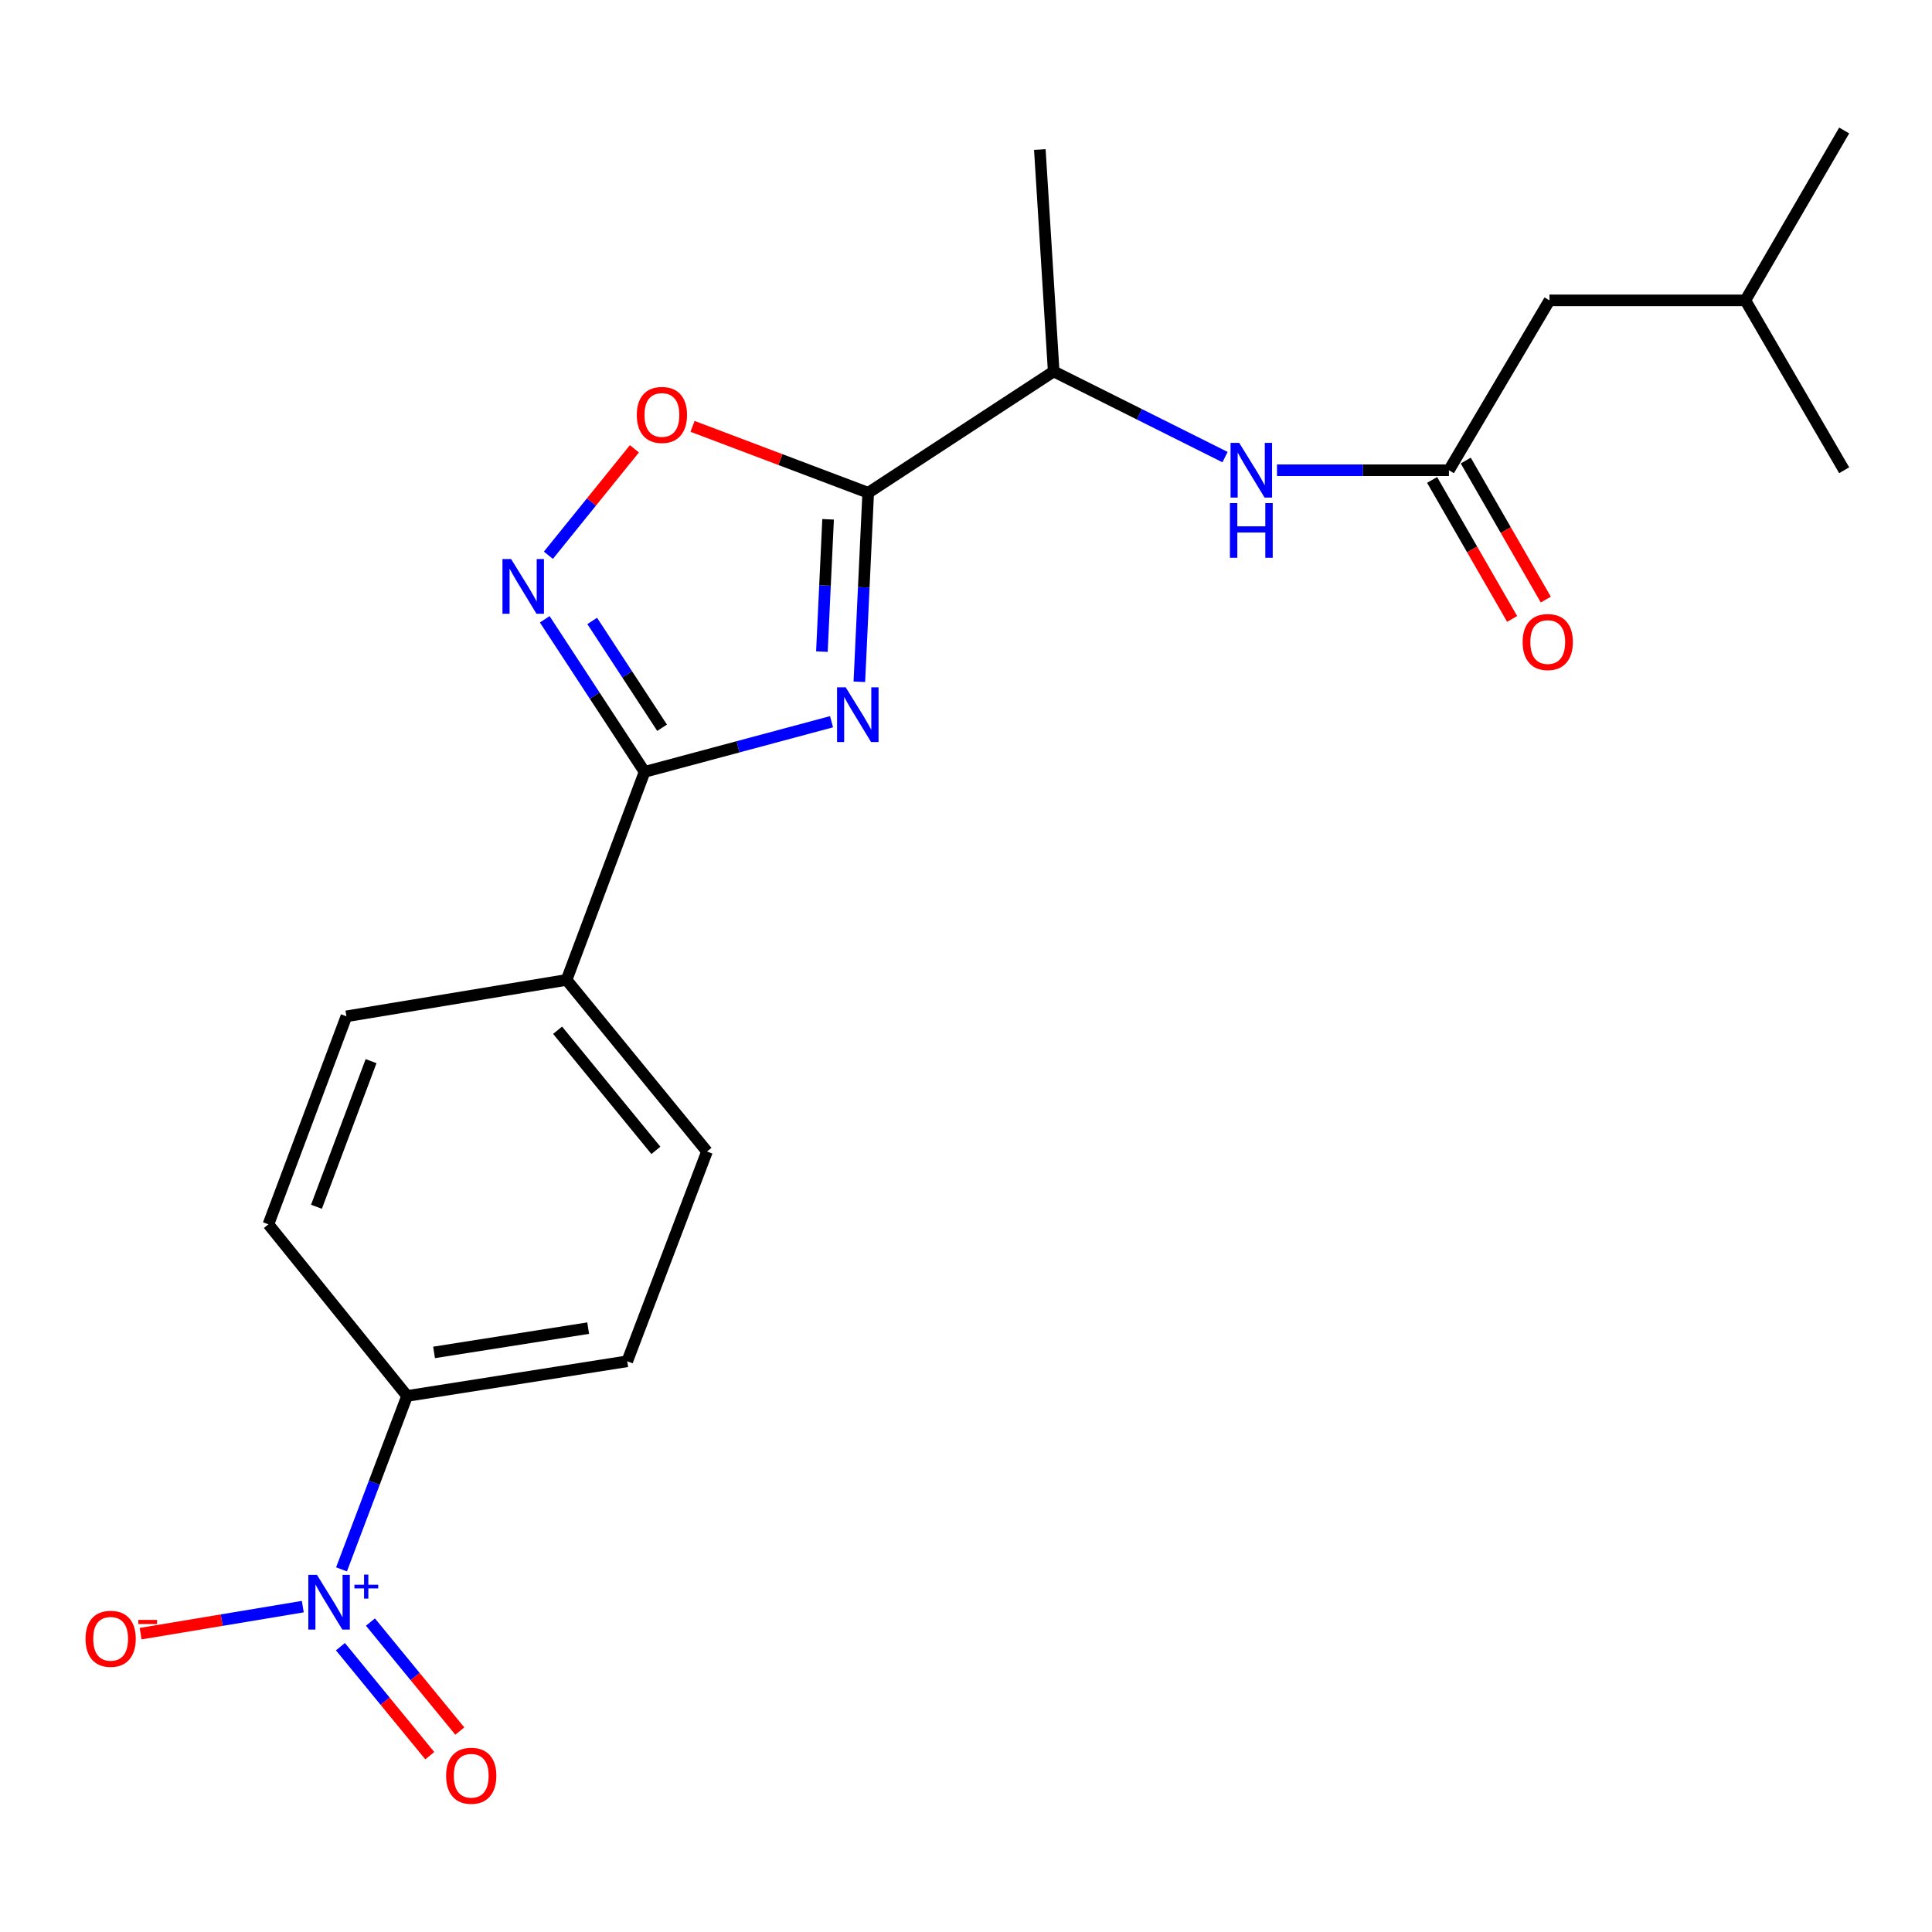 <?xml version='1.0' encoding='iso-8859-1'?>
<svg version='1.1' baseProfile='full'
              xmlns='http://www.w3.org/2000/svg'
                      xmlns:rdkit='http://www.rdkit.org/xml'
                      xmlns:xlink='http://www.w3.org/1999/xlink'
                  xml:space='preserve'
width='1000px' height='1000px' viewBox='0 0 1000 1000'>
<!-- END OF HEADER -->
<rect style='opacity:1.0;fill:#FFFFFF;stroke:none' width='1000' height='1000' x='0' y='0'> </rect>
<path class='bond-0' d='M 634.078,236.6 L 589.735,214.431' style='fill:none;fill-rule:evenodd;stroke:#0000FF;stroke-width:6px;stroke-linecap:butt;stroke-linejoin:miter;stroke-opacity:1' />
<path class='bond-0' d='M 589.735,214.431 L 545.391,192.262' style='fill:none;fill-rule:evenodd;stroke:#000000;stroke-width:6px;stroke-linecap:butt;stroke-linejoin:miter;stroke-opacity:1' />
<path class='bond-1' d='M 660.974,243.399 L 705.469,243.399' style='fill:none;fill-rule:evenodd;stroke:#0000FF;stroke-width:6px;stroke-linecap:butt;stroke-linejoin:miter;stroke-opacity:1' />
<path class='bond-1' d='M 705.469,243.399 L 749.963,243.399' style='fill:none;fill-rule:evenodd;stroke:#000000;stroke-width:6px;stroke-linecap:butt;stroke-linejoin:miter;stroke-opacity:1' />
<path class='bond-2' d='M 741.256,248.412 L 761.97,284.388' style='fill:none;fill-rule:evenodd;stroke:#000000;stroke-width:6px;stroke-linecap:butt;stroke-linejoin:miter;stroke-opacity:1' />
<path class='bond-2' d='M 761.97,284.388 L 782.684,320.364' style='fill:none;fill-rule:evenodd;stroke:#FF0000;stroke-width:6px;stroke-linecap:butt;stroke-linejoin:miter;stroke-opacity:1' />
<path class='bond-2' d='M 758.669,238.386 L 779.383,274.362' style='fill:none;fill-rule:evenodd;stroke:#000000;stroke-width:6px;stroke-linecap:butt;stroke-linejoin:miter;stroke-opacity:1' />
<path class='bond-2' d='M 779.383,274.362 L 800.097,310.338' style='fill:none;fill-rule:evenodd;stroke:#FF0000;stroke-width:6px;stroke-linecap:butt;stroke-linejoin:miter;stroke-opacity:1' />
<path class='bond-3' d='M 749.963,243.399 L 802.004,155.469' style='fill:none;fill-rule:evenodd;stroke:#000000;stroke-width:6px;stroke-linecap:butt;stroke-linejoin:miter;stroke-opacity:1' />
<path class='bond-4' d='M 333.631,399.524 L 382.016,386.545' style='fill:none;fill-rule:evenodd;stroke:#000000;stroke-width:6px;stroke-linecap:butt;stroke-linejoin:miter;stroke-opacity:1' />
<path class='bond-4' d='M 382.016,386.545 L 430.402,373.567' style='fill:none;fill-rule:evenodd;stroke:#0000FF;stroke-width:6px;stroke-linecap:butt;stroke-linejoin:miter;stroke-opacity:1' />
<path class='bond-5' d='M 333.631,399.524 L 307.795,360.037' style='fill:none;fill-rule:evenodd;stroke:#000000;stroke-width:6px;stroke-linecap:butt;stroke-linejoin:miter;stroke-opacity:1' />
<path class='bond-5' d='M 307.795,360.037 L 281.959,320.551' style='fill:none;fill-rule:evenodd;stroke:#0000FF;stroke-width:6px;stroke-linecap:butt;stroke-linejoin:miter;stroke-opacity:1' />
<path class='bond-5' d='M 342.694,376.676 L 324.609,349.036' style='fill:none;fill-rule:evenodd;stroke:#000000;stroke-width:6px;stroke-linecap:butt;stroke-linejoin:miter;stroke-opacity:1' />
<path class='bond-5' d='M 324.609,349.036 L 306.523,321.395' style='fill:none;fill-rule:evenodd;stroke:#0000FF;stroke-width:6px;stroke-linecap:butt;stroke-linejoin:miter;stroke-opacity:1' />
<path class='bond-6' d='M 333.631,399.524 L 293.255,507.201' style='fill:none;fill-rule:evenodd;stroke:#000000;stroke-width:6px;stroke-linecap:butt;stroke-linejoin:miter;stroke-opacity:1' />
<path class='bond-7' d='M 444.797,352.885 L 447.088,303.975' style='fill:none;fill-rule:evenodd;stroke:#0000FF;stroke-width:6px;stroke-linecap:butt;stroke-linejoin:miter;stroke-opacity:1' />
<path class='bond-7' d='M 447.088,303.975 L 449.379,255.064' style='fill:none;fill-rule:evenodd;stroke:#000000;stroke-width:6px;stroke-linecap:butt;stroke-linejoin:miter;stroke-opacity:1' />
<path class='bond-7' d='M 425.413,337.272 L 427.017,303.034' style='fill:none;fill-rule:evenodd;stroke:#0000FF;stroke-width:6px;stroke-linecap:butt;stroke-linejoin:miter;stroke-opacity:1' />
<path class='bond-7' d='M 427.017,303.034 L 428.621,268.797' style='fill:none;fill-rule:evenodd;stroke:#000000;stroke-width:6px;stroke-linecap:butt;stroke-linejoin:miter;stroke-opacity:1' />
<path class='bond-8' d='M 449.379,255.064 L 403.919,237.874' style='fill:none;fill-rule:evenodd;stroke:#000000;stroke-width:6px;stroke-linecap:butt;stroke-linejoin:miter;stroke-opacity:1' />
<path class='bond-8' d='M 403.919,237.874 L 358.46,220.683' style='fill:none;fill-rule:evenodd;stroke:#FF0000;stroke-width:6px;stroke-linecap:butt;stroke-linejoin:miter;stroke-opacity:1' />
<path class='bond-9' d='M 449.379,255.064 L 545.391,192.262' style='fill:none;fill-rule:evenodd;stroke:#000000;stroke-width:6px;stroke-linecap:butt;stroke-linejoin:miter;stroke-opacity:1' />
<path class='bond-10' d='M 328.371,232.304 L 306.108,259.852' style='fill:none;fill-rule:evenodd;stroke:#FF0000;stroke-width:6px;stroke-linecap:butt;stroke-linejoin:miter;stroke-opacity:1' />
<path class='bond-10' d='M 306.108,259.852 L 283.846,287.4' style='fill:none;fill-rule:evenodd;stroke:#0000FF;stroke-width:6px;stroke-linecap:butt;stroke-linejoin:miter;stroke-opacity:1' />
<path class='bond-11' d='M 176.762,812.304 L 193.734,767.424' style='fill:none;fill-rule:evenodd;stroke:#0000FF;stroke-width:6px;stroke-linecap:butt;stroke-linejoin:miter;stroke-opacity:1' />
<path class='bond-11' d='M 193.734,767.424 L 210.705,722.545' style='fill:none;fill-rule:evenodd;stroke:#000000;stroke-width:6px;stroke-linecap:butt;stroke-linejoin:miter;stroke-opacity:1' />
<path class='bond-12' d='M 156.723,831.586 L 114.757,838.58' style='fill:none;fill-rule:evenodd;stroke:#0000FF;stroke-width:6px;stroke-linecap:butt;stroke-linejoin:miter;stroke-opacity:1' />
<path class='bond-12' d='M 114.757,838.58 L 72.791,845.574' style='fill:none;fill-rule:evenodd;stroke:#FF0000;stroke-width:6px;stroke-linecap:butt;stroke-linejoin:miter;stroke-opacity:1' />
<path class='bond-13' d='M 176.201,852.324 L 199.328,880.528' style='fill:none;fill-rule:evenodd;stroke:#0000FF;stroke-width:6px;stroke-linecap:butt;stroke-linejoin:miter;stroke-opacity:1' />
<path class='bond-13' d='M 199.328,880.528 L 222.455,908.733' style='fill:none;fill-rule:evenodd;stroke:#FF0000;stroke-width:6px;stroke-linecap:butt;stroke-linejoin:miter;stroke-opacity:1' />
<path class='bond-13' d='M 191.738,839.583 L 214.865,867.788' style='fill:none;fill-rule:evenodd;stroke:#0000FF;stroke-width:6px;stroke-linecap:butt;stroke-linejoin:miter;stroke-opacity:1' />
<path class='bond-13' d='M 214.865,867.788 L 237.992,895.992' style='fill:none;fill-rule:evenodd;stroke:#FF0000;stroke-width:6px;stroke-linecap:butt;stroke-linejoin:miter;stroke-opacity:1' />
<path class='bond-14' d='M 210.705,722.545 L 324.656,704.595' style='fill:none;fill-rule:evenodd;stroke:#000000;stroke-width:6px;stroke-linecap:butt;stroke-linejoin:miter;stroke-opacity:1' />
<path class='bond-14' d='M 224.671,700.004 L 304.437,687.439' style='fill:none;fill-rule:evenodd;stroke:#000000;stroke-width:6px;stroke-linecap:butt;stroke-linejoin:miter;stroke-opacity:1' />
<path class='bond-15' d='M 210.705,722.545 L 138.927,633.71' style='fill:none;fill-rule:evenodd;stroke:#000000;stroke-width:6px;stroke-linecap:butt;stroke-linejoin:miter;stroke-opacity:1' />
<path class='bond-16' d='M 324.656,704.595 L 365.936,596.024' style='fill:none;fill-rule:evenodd;stroke:#000000;stroke-width:6px;stroke-linecap:butt;stroke-linejoin:miter;stroke-opacity:1' />
<path class='bond-17' d='M 138.927,633.71 L 179.304,526.044' style='fill:none;fill-rule:evenodd;stroke:#000000;stroke-width:6px;stroke-linecap:butt;stroke-linejoin:miter;stroke-opacity:1' />
<path class='bond-17' d='M 163.798,624.616 L 192.061,549.249' style='fill:none;fill-rule:evenodd;stroke:#000000;stroke-width:6px;stroke-linecap:butt;stroke-linejoin:miter;stroke-opacity:1' />
<path class='bond-18' d='M 293.255,507.201 L 179.304,526.044' style='fill:none;fill-rule:evenodd;stroke:#000000;stroke-width:6px;stroke-linecap:butt;stroke-linejoin:miter;stroke-opacity:1' />
<path class='bond-19' d='M 293.255,507.201 L 365.936,596.024' style='fill:none;fill-rule:evenodd;stroke:#000000;stroke-width:6px;stroke-linecap:butt;stroke-linejoin:miter;stroke-opacity:1' />
<path class='bond-19' d='M 288.606,533.249 L 339.484,595.425' style='fill:none;fill-rule:evenodd;stroke:#000000;stroke-width:6px;stroke-linecap:butt;stroke-linejoin:miter;stroke-opacity:1' />
<path class='bond-20' d='M 545.391,192.262 L 538.214,77.407' style='fill:none;fill-rule:evenodd;stroke:#000000;stroke-width:6px;stroke-linecap:butt;stroke-linejoin:miter;stroke-opacity:1' />
<path class='bond-21' d='M 802.004,155.469 L 903.397,155.469' style='fill:none;fill-rule:evenodd;stroke:#000000;stroke-width:6px;stroke-linecap:butt;stroke-linejoin:miter;stroke-opacity:1' />
<path class='bond-22' d='M 903.397,155.469 L 954.545,67.539' style='fill:none;fill-rule:evenodd;stroke:#000000;stroke-width:6px;stroke-linecap:butt;stroke-linejoin:miter;stroke-opacity:1' />
<path class='bond-23' d='M 903.397,155.469 L 954.545,243.399' style='fill:none;fill-rule:evenodd;stroke:#000000;stroke-width:6px;stroke-linecap:butt;stroke-linejoin:miter;stroke-opacity:1' />
<path  class='atom-0' d='M 641.417 229.239
L 650.697 244.239
Q 651.617 245.719, 653.097 248.399
Q 654.577 251.079, 654.657 251.239
L 654.657 229.239
L 658.417 229.239
L 658.417 257.559
L 654.537 257.559
L 644.577 241.159
Q 643.417 239.239, 642.177 237.039
Q 640.977 234.839, 640.617 234.159
L 640.617 257.559
L 636.937 257.559
L 636.937 229.239
L 641.417 229.239
' fill='#0000FF'/>
<path  class='atom-0' d='M 636.597 260.391
L 640.437 260.391
L 640.437 272.431
L 654.917 272.431
L 654.917 260.391
L 658.757 260.391
L 658.757 288.711
L 654.917 288.711
L 654.917 275.631
L 640.437 275.631
L 640.437 288.711
L 636.597 288.711
L 636.597 260.391
' fill='#0000FF'/>
<path  class='atom-3' d='M 437.739 355.76
L 447.019 370.76
Q 447.939 372.24, 449.419 374.92
Q 450.899 377.6, 450.979 377.76
L 450.979 355.76
L 454.739 355.76
L 454.739 384.08
L 450.859 384.08
L 440.899 367.68
Q 439.739 365.76, 438.499 363.56
Q 437.299 361.36, 436.939 360.68
L 436.939 384.08
L 433.259 384.08
L 433.259 355.76
L 437.739 355.76
' fill='#0000FF'/>
<path  class='atom-5' d='M 329.606 214.768
Q 329.606 207.968, 332.966 204.168
Q 336.326 200.368, 342.606 200.368
Q 348.886 200.368, 352.246 204.168
Q 355.606 207.968, 355.606 214.768
Q 355.606 221.648, 352.206 225.568
Q 348.806 229.448, 342.606 229.448
Q 336.366 229.448, 332.966 225.568
Q 329.606 221.688, 329.606 214.768
M 342.606 226.248
Q 346.926 226.248, 349.246 223.368
Q 351.606 220.448, 351.606 214.768
Q 351.606 209.208, 349.246 206.408
Q 346.926 203.568, 342.606 203.568
Q 338.286 203.568, 335.926 206.368
Q 333.606 209.168, 333.606 214.768
Q 333.606 220.488, 335.926 223.368
Q 338.286 226.248, 342.606 226.248
' fill='#FF0000'/>
<path  class='atom-6' d='M 264.557 289.363
L 273.837 304.363
Q 274.757 305.843, 276.237 308.523
Q 277.717 311.203, 277.797 311.363
L 277.797 289.363
L 281.557 289.363
L 281.557 317.683
L 277.677 317.683
L 267.717 301.283
Q 266.557 299.363, 265.317 297.163
Q 264.117 294.963, 263.757 294.283
L 263.757 317.683
L 260.077 317.683
L 260.077 289.363
L 264.557 289.363
' fill='#0000FF'/>
<path  class='atom-7' d='M 164.069 815.158
L 173.349 830.158
Q 174.269 831.638, 175.749 834.318
Q 177.229 836.998, 177.309 837.158
L 177.309 815.158
L 181.069 815.158
L 181.069 843.478
L 177.189 843.478
L 167.229 827.078
Q 166.069 825.158, 164.829 822.958
Q 163.629 820.758, 163.269 820.078
L 163.269 843.478
L 159.589 843.478
L 159.589 815.158
L 164.069 815.158
' fill='#0000FF'/>
<path  class='atom-7' d='M 183.445 820.263
L 188.434 820.263
L 188.434 815.009
L 190.652 815.009
L 190.652 820.263
L 195.774 820.263
L 195.774 822.164
L 190.652 822.164
L 190.652 827.444
L 188.434 827.444
L 188.434 822.164
L 183.445 822.164
L 183.445 820.263
' fill='#0000FF'/>
<path  class='atom-9' d='M 44.271 848.241
Q 44.271 841.441, 47.631 837.641
Q 50.991 833.841, 57.271 833.841
Q 63.551 833.841, 66.911 837.641
Q 70.271 841.441, 70.271 848.241
Q 70.271 855.121, 66.871 859.041
Q 63.471 862.921, 57.271 862.921
Q 51.031 862.921, 47.631 859.041
Q 44.271 855.161, 44.271 848.241
M 57.271 859.721
Q 61.591 859.721, 63.911 856.841
Q 66.271 853.921, 66.271 848.241
Q 66.271 842.681, 63.911 839.881
Q 61.591 837.041, 57.271 837.041
Q 52.951 837.041, 50.591 839.841
Q 48.271 842.641, 48.271 848.241
Q 48.271 853.961, 50.591 856.841
Q 52.951 859.721, 57.271 859.721
' fill='#FF0000'/>
<path  class='atom-9' d='M 71.591 838.463
L 81.28 838.463
L 81.28 840.575
L 71.591 840.575
L 71.591 838.463
' fill='#FF0000'/>
<path  class='atom-10' d='M 230.903 919.125
Q 230.903 912.325, 234.263 908.525
Q 237.623 904.725, 243.903 904.725
Q 250.183 904.725, 253.543 908.525
Q 256.903 912.325, 256.903 919.125
Q 256.903 926.005, 253.503 929.925
Q 250.103 933.805, 243.903 933.805
Q 237.663 933.805, 234.263 929.925
Q 230.903 926.045, 230.903 919.125
M 243.903 930.605
Q 248.223 930.605, 250.543 927.725
Q 252.903 924.805, 252.903 919.125
Q 252.903 913.565, 250.543 910.765
Q 248.223 907.925, 243.903 907.925
Q 239.583 907.925, 237.223 910.725
Q 234.903 913.525, 234.903 919.125
Q 234.903 924.845, 237.223 927.725
Q 239.583 930.605, 243.903 930.605
' fill='#FF0000'/>
<path  class='atom-18' d='M 788.111 332.314
Q 788.111 325.514, 791.471 321.714
Q 794.831 317.914, 801.111 317.914
Q 807.391 317.914, 810.751 321.714
Q 814.111 325.514, 814.111 332.314
Q 814.111 339.194, 810.711 343.114
Q 807.311 346.994, 801.111 346.994
Q 794.871 346.994, 791.471 343.114
Q 788.111 339.234, 788.111 332.314
M 801.111 343.794
Q 805.431 343.794, 807.751 340.914
Q 810.111 337.994, 810.111 332.314
Q 810.111 326.754, 807.751 323.954
Q 805.431 321.114, 801.111 321.114
Q 796.791 321.114, 794.431 323.914
Q 792.111 326.714, 792.111 332.314
Q 792.111 338.034, 794.431 340.914
Q 796.791 343.794, 801.111 343.794
' fill='#FF0000'/>
</svg>
